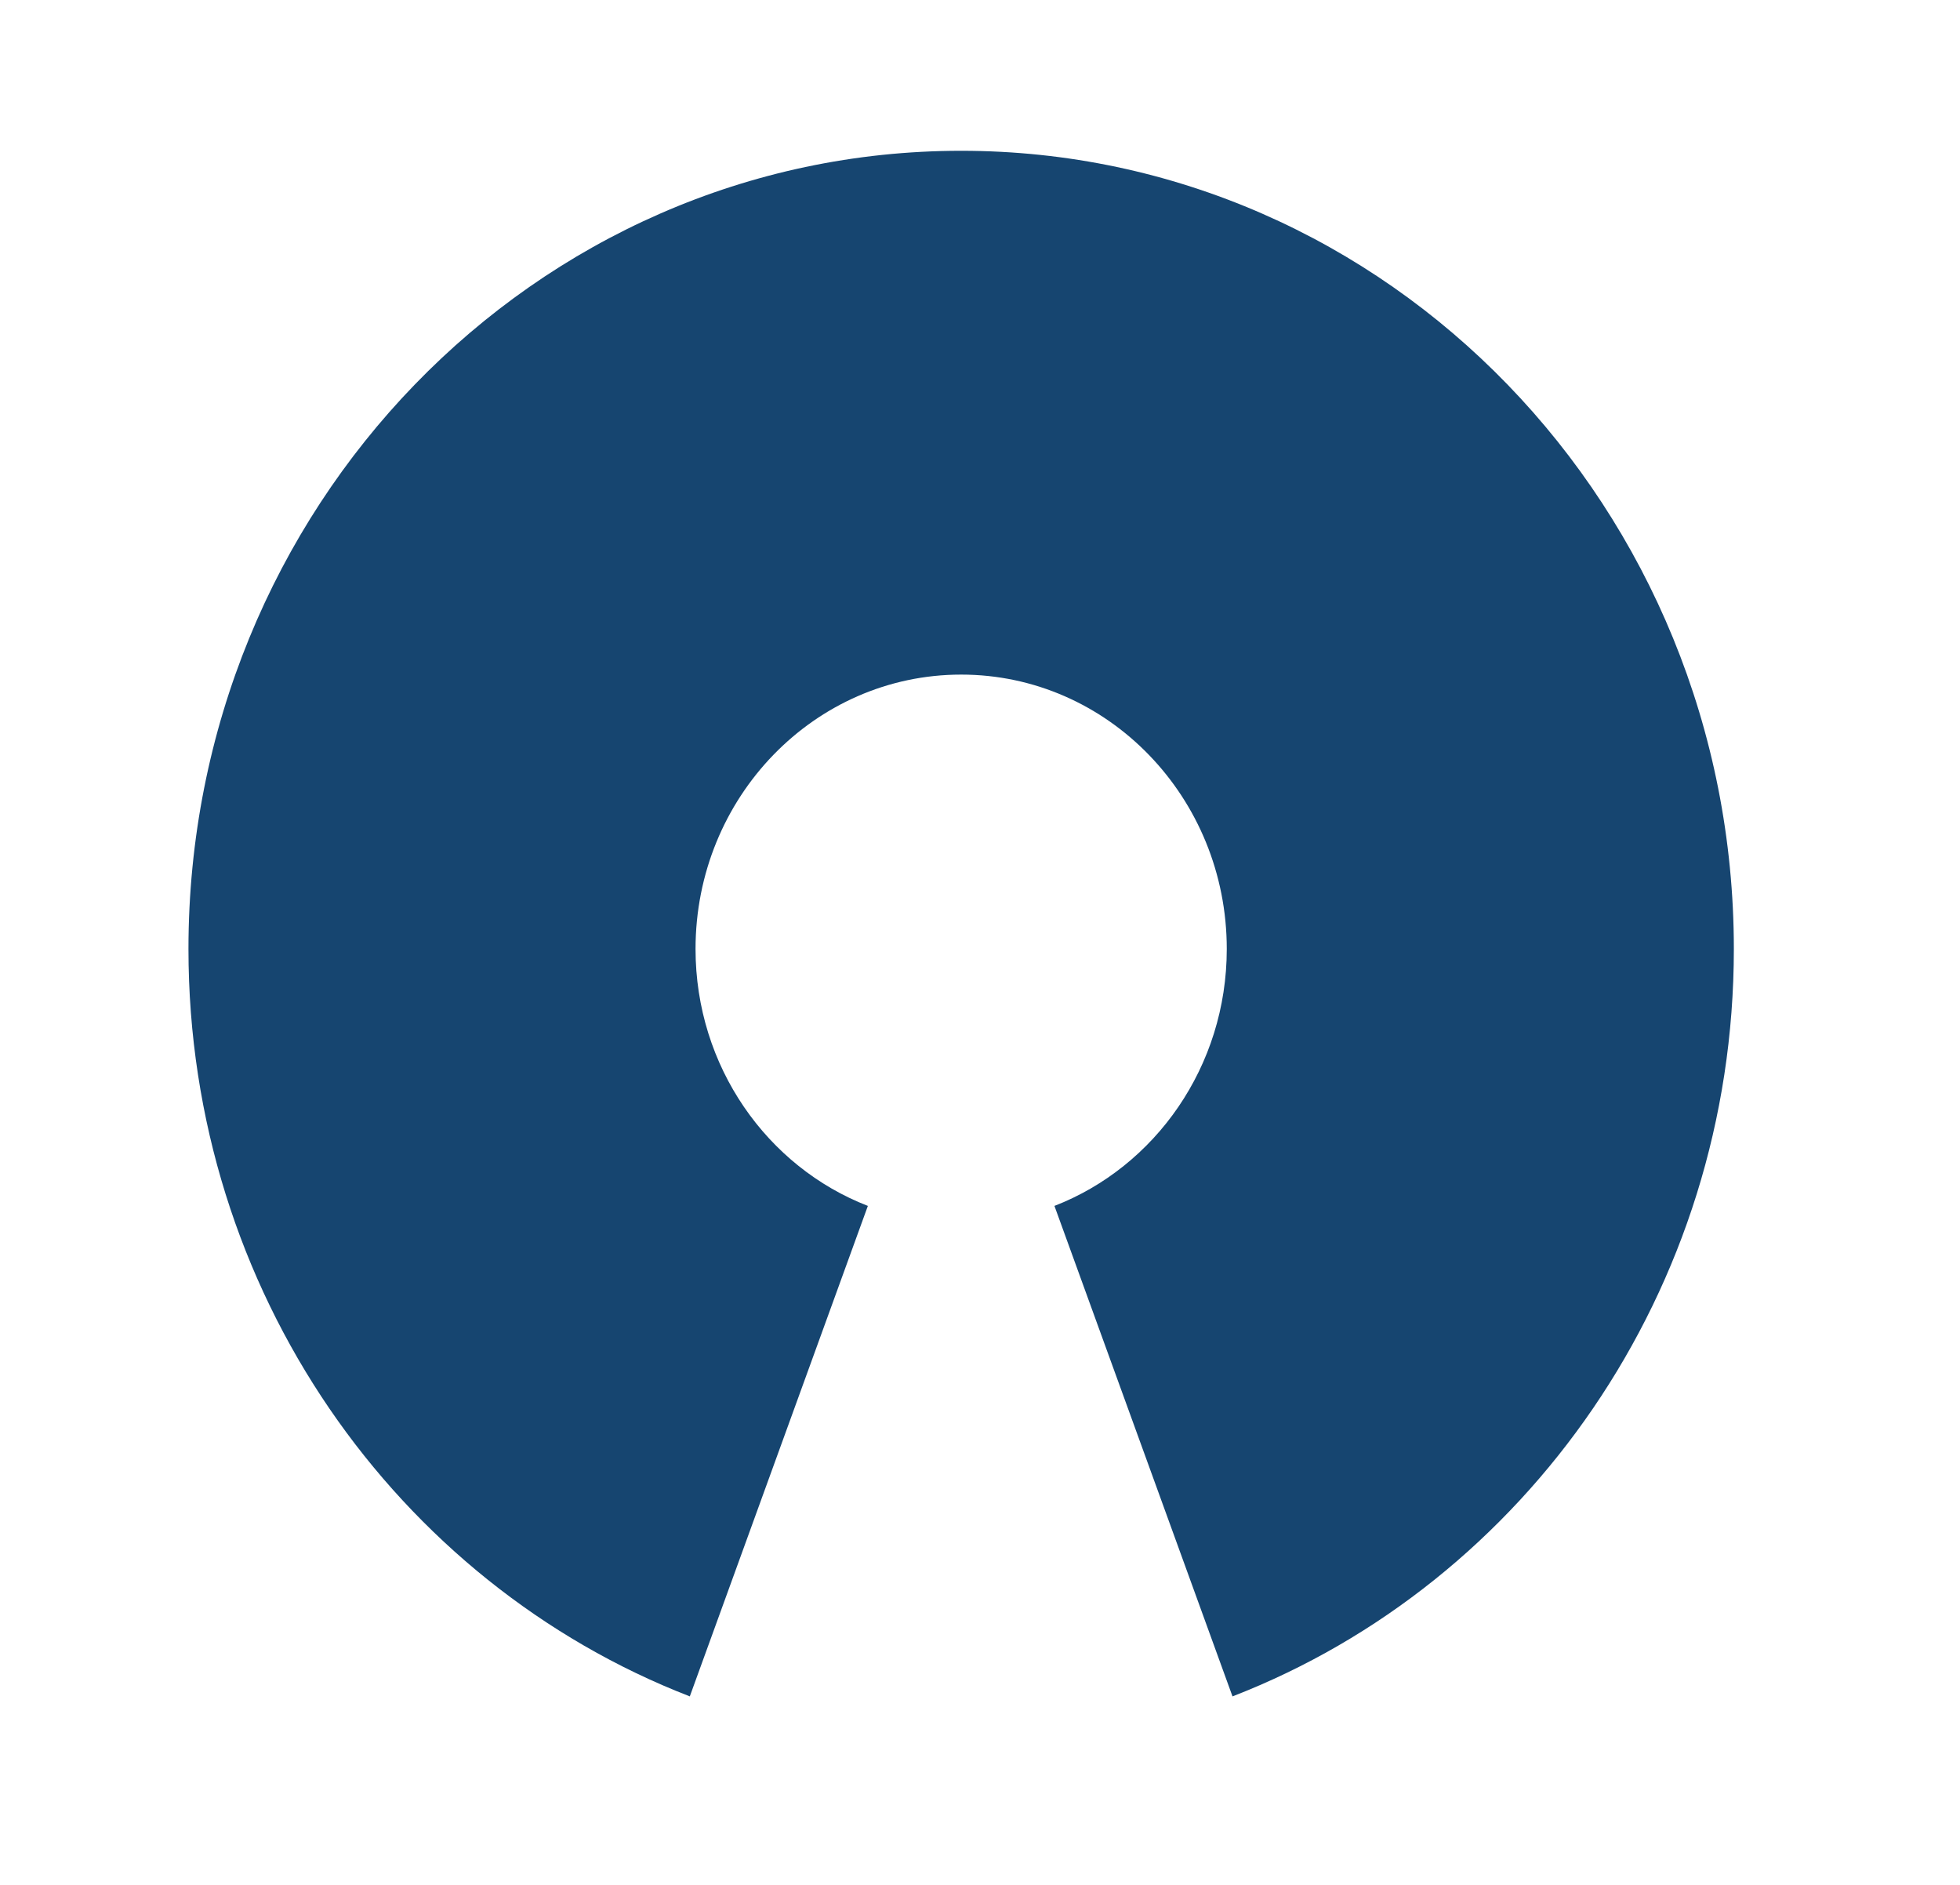 <?xml version="1.0" encoding="UTF-8"?>
<svg width="52px" height="50px" viewBox="0 0 52 50" version="1.1" xmlns="http://www.w3.org/2000/svg" xmlns:xlink="http://www.w3.org/1999/xlink">
    <title>Artboard 2</title>
    <g id="Artboard" stroke="none" stroke-width="1" fill="none" fill-rule="evenodd">
        <g id="brand_open_source_icon_158777" transform="translate(5, 4)" fill="#164570" fill-rule="nonzero">
            <path d="M20.5,0 C9.178,0 0,9.479 0,21.173 C0,30.25 5.531,37.989 13.301,41 L18.025,27.989 C15.355,26.954 13.453,24.293 13.453,21.173 C13.453,17.153 16.608,13.895 20.5,13.895 C24.392,13.895 27.547,17.153 27.547,21.173 C27.547,24.293 25.645,26.954 22.975,27.989 L27.699,41 C35.469,37.989 41,30.25 41,21.173 C41,9.479 31.822,0 20.5,0 Z" id="Path"></path>
        </g>
    </g>
</svg>